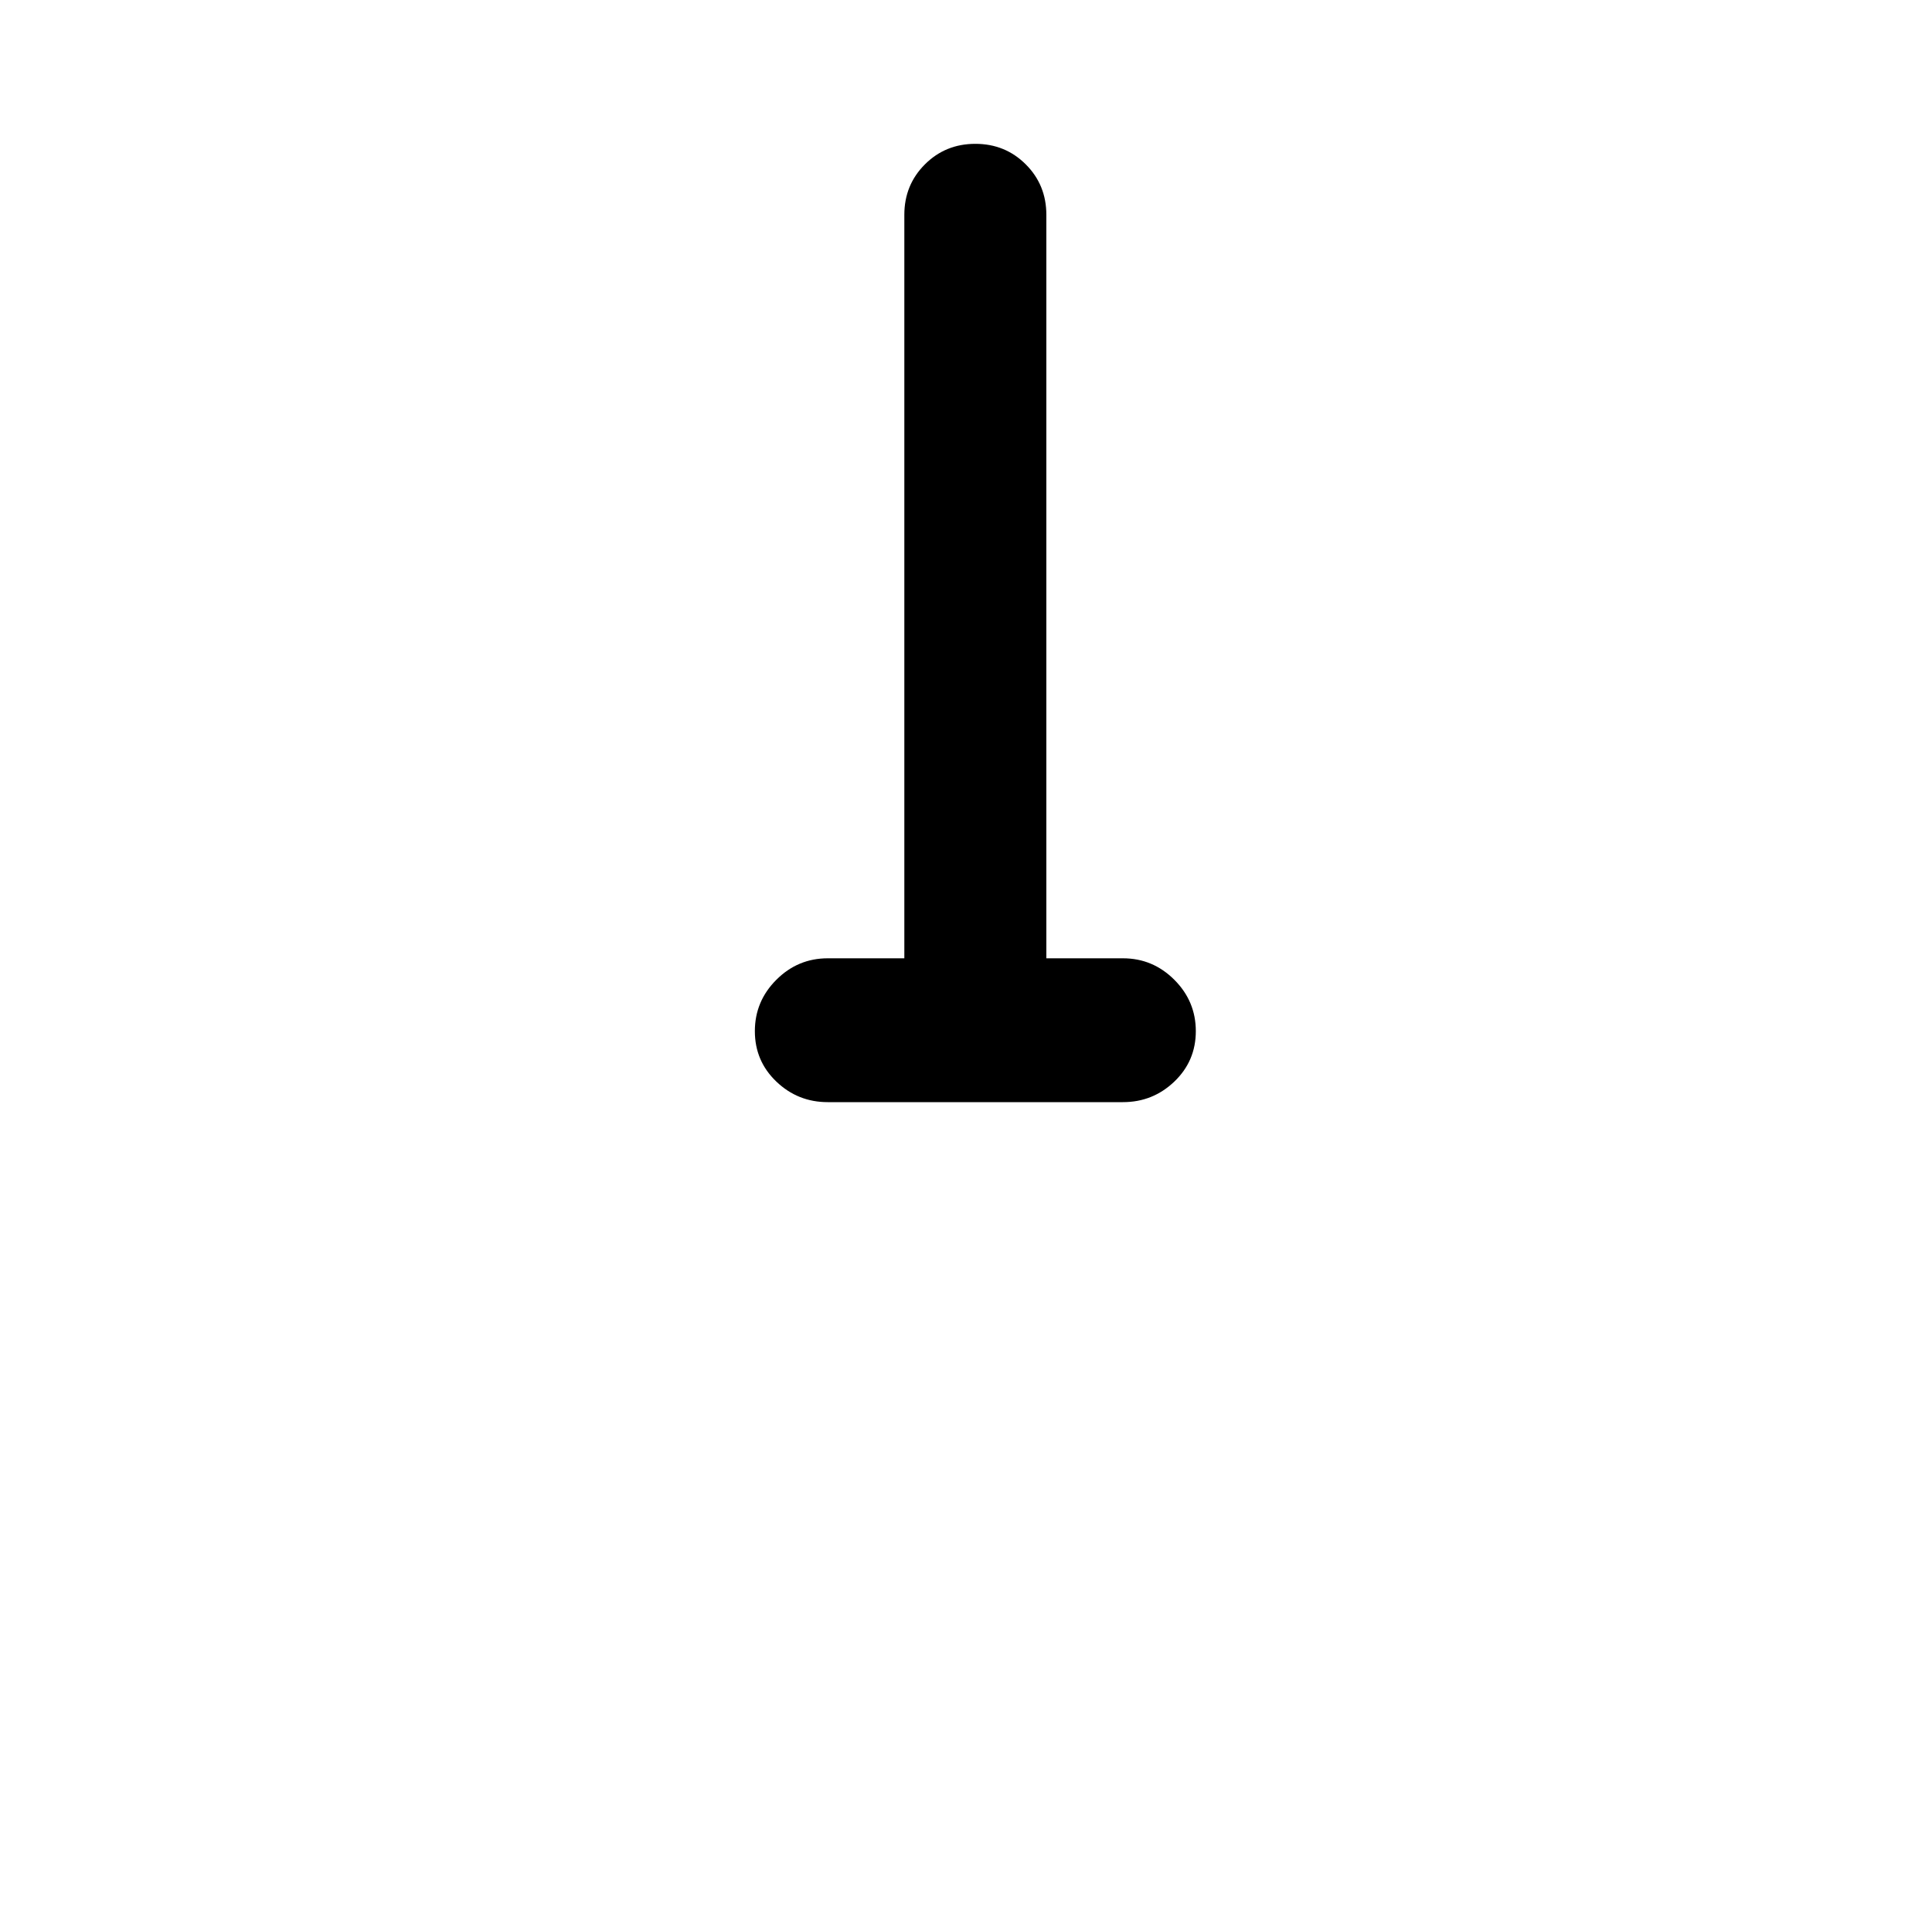 <?xml version="1.0" standalone="no"?>
<!DOCTYPE svg PUBLIC "-//W3C//DTD SVG 1.1//EN" "http://www.w3.org/Graphics/SVG/1.1/DTD/svg11.dtd" >
<svg xmlns="http://www.w3.org/2000/svg" xmlns:xlink="http://www.w3.org/1999/xlink" version="1.1" viewBox="-10 0 1034 1024">
   <path fill="currentColor"
d="M591 513h-41v-398q0 -16 -11 -27t-27 -11t-27 11t-11 27v398h-41q-16 0 -27.5 11.5t-11.5 27.5t11.5 27t27.5 11h158q16 0 27.5 -11t11.5 -27t-11.5 -27.5t-27.5 -11.5z" />
</svg>
